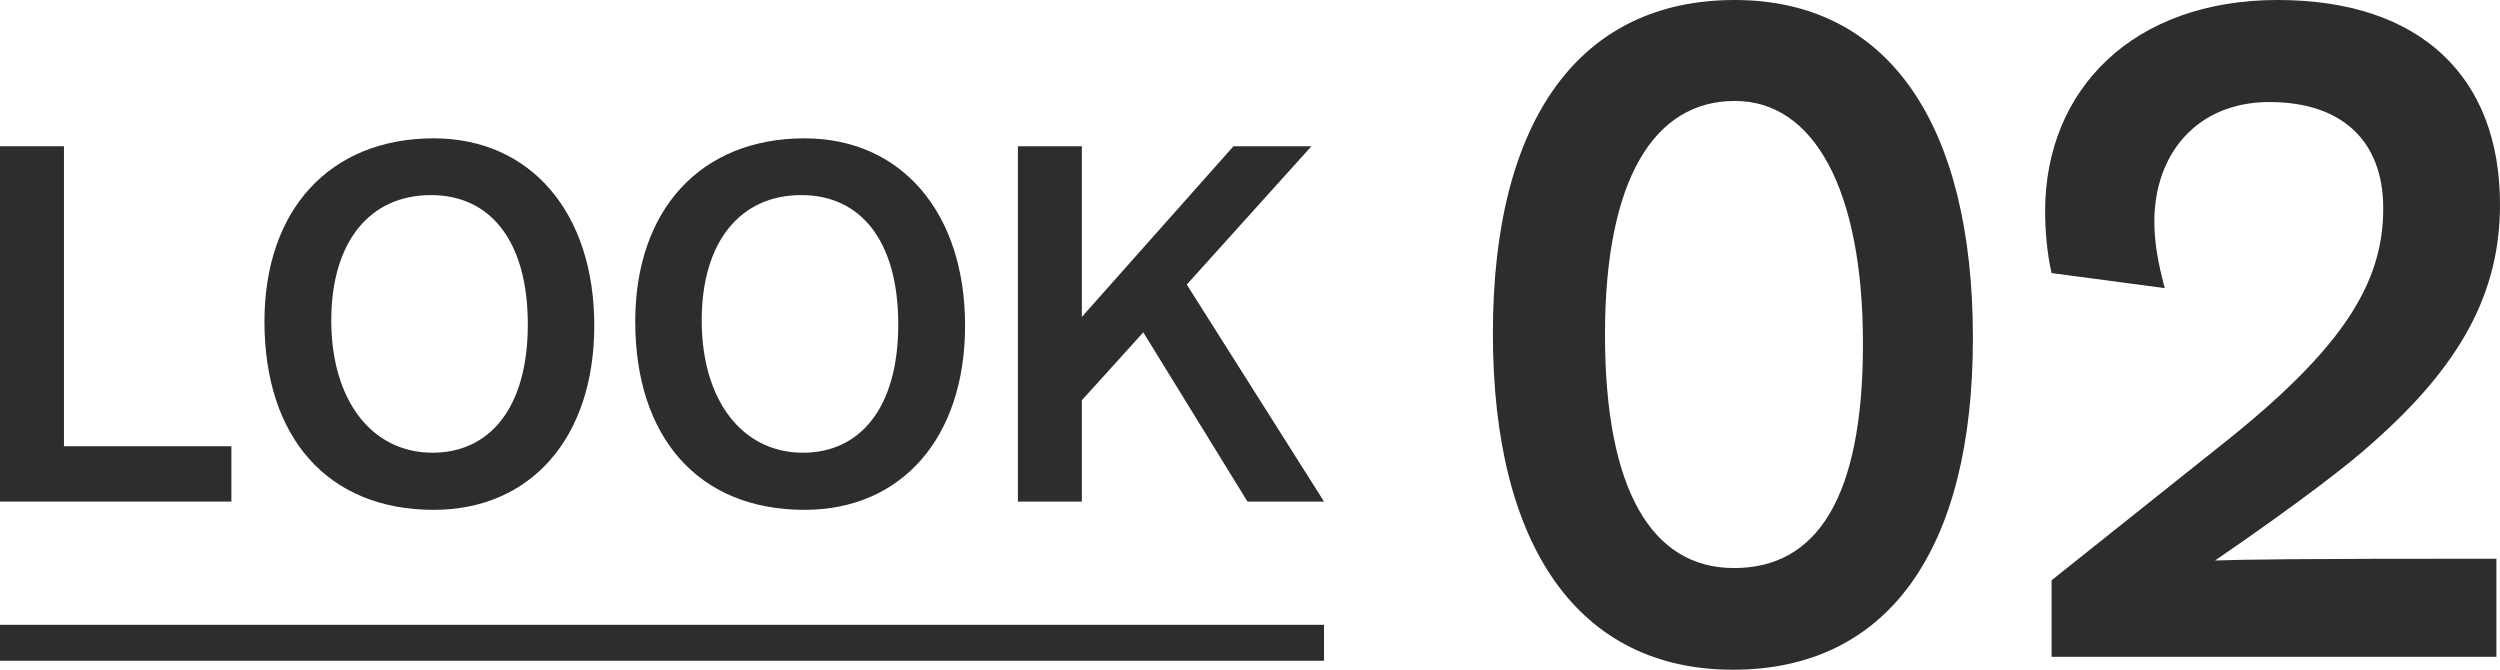 <?xml version="1.0" encoding="UTF-8"?>
<svg id="_レイヤー_2" data-name="レイヤー 2" xmlns="http://www.w3.org/2000/svg" viewBox="0 0 69.58 18.64">
  <defs>
    <style>
      .cls-1 {
        fill: none;
        stroke: #2d2d2d;
        stroke-miterlimit: 10;
      }

      .cls-2 {
        fill: #2d2d2d;
      }
    </style>
  </defs>
  <g id="_レイヤー_1-2" data-name="レイヤー 1">
    <g>
      <path class="cls-2" d="M0,13.96V4.07h1.78v8.35h4.66v1.54H0Z"/>
      <path class="cls-2" d="M7.36,8.95c0-3.12,1.83-5.1,4.71-5.1,2.7,0,4.47,2.07,4.47,5.21s-1.78,5.13-4.47,5.13c-2.96,0-4.71-2.03-4.71-5.24ZM11.99,5.43c-1.69,0-2.77,1.29-2.77,3.49s1.11,3.68,2.82,3.68c1.55,0,2.65-1.2,2.65-3.57s-1.08-3.6-2.69-3.6Z"/>
      <path class="cls-2" d="M17.68,8.95c0-3.12,1.83-5.1,4.71-5.1,2.7,0,4.47,2.07,4.47,5.21s-1.78,5.13-4.47,5.13c-2.96,0-4.71-2.03-4.71-5.24ZM22.3,5.43c-1.69,0-2.77,1.29-2.77,3.49s1.11,3.68,2.82,3.68c1.55,0,2.65-1.2,2.65-3.57s-1.08-3.6-2.69-3.6Z"/>
      <path class="cls-2" d="M34.72,13.96l-2.9-4.71-1.71,1.89v2.82h-1.78V4.07h1.78v4.75l4.22-4.75h2.17l-3.47,3.85,3.82,6.04h-2.13Z"/>
    </g>
    <line class="cls-1" y1="17.89" x2="36.85" y2="17.89"/>
    <g>
      <path class="cls-2" d="M48.23,18.64c-4.26,0-6.68-3.38-6.68-9.36S43.99,0,48.28,0s6.63,3.48,6.63,9.41-2.39,9.23-6.68,9.23ZM48.28,2.81c-2.24,0-3.61,2.18-3.61,6.5s1.3,6.5,3.59,6.5,3.59-1.92,3.59-6.24-1.38-6.76-3.56-6.76Z"/>
      <path class="cls-2" d="M57.1,16.15l4.73-3.77c3.41-2.7,4.5-4.52,4.5-6.58,0-1.9-1.17-2.96-3.17-2.96s-3.2,1.43-3.2,3.33c0,.57.1,1.14.29,1.85l-3.15-.42c-.13-.55-.18-1.22-.18-1.72,0-3.41,2.47-5.88,6.47-5.88s6.19,2.16,6.19,5.69c0,2.44-1.07,4.45-3.54,6.63-.6.55-2,1.64-4.39,3.28.91-.03,2.26-.05,7.83-.05v2.73h-12.38v-2.13Z"/>
    </g>
  </g>
</svg>